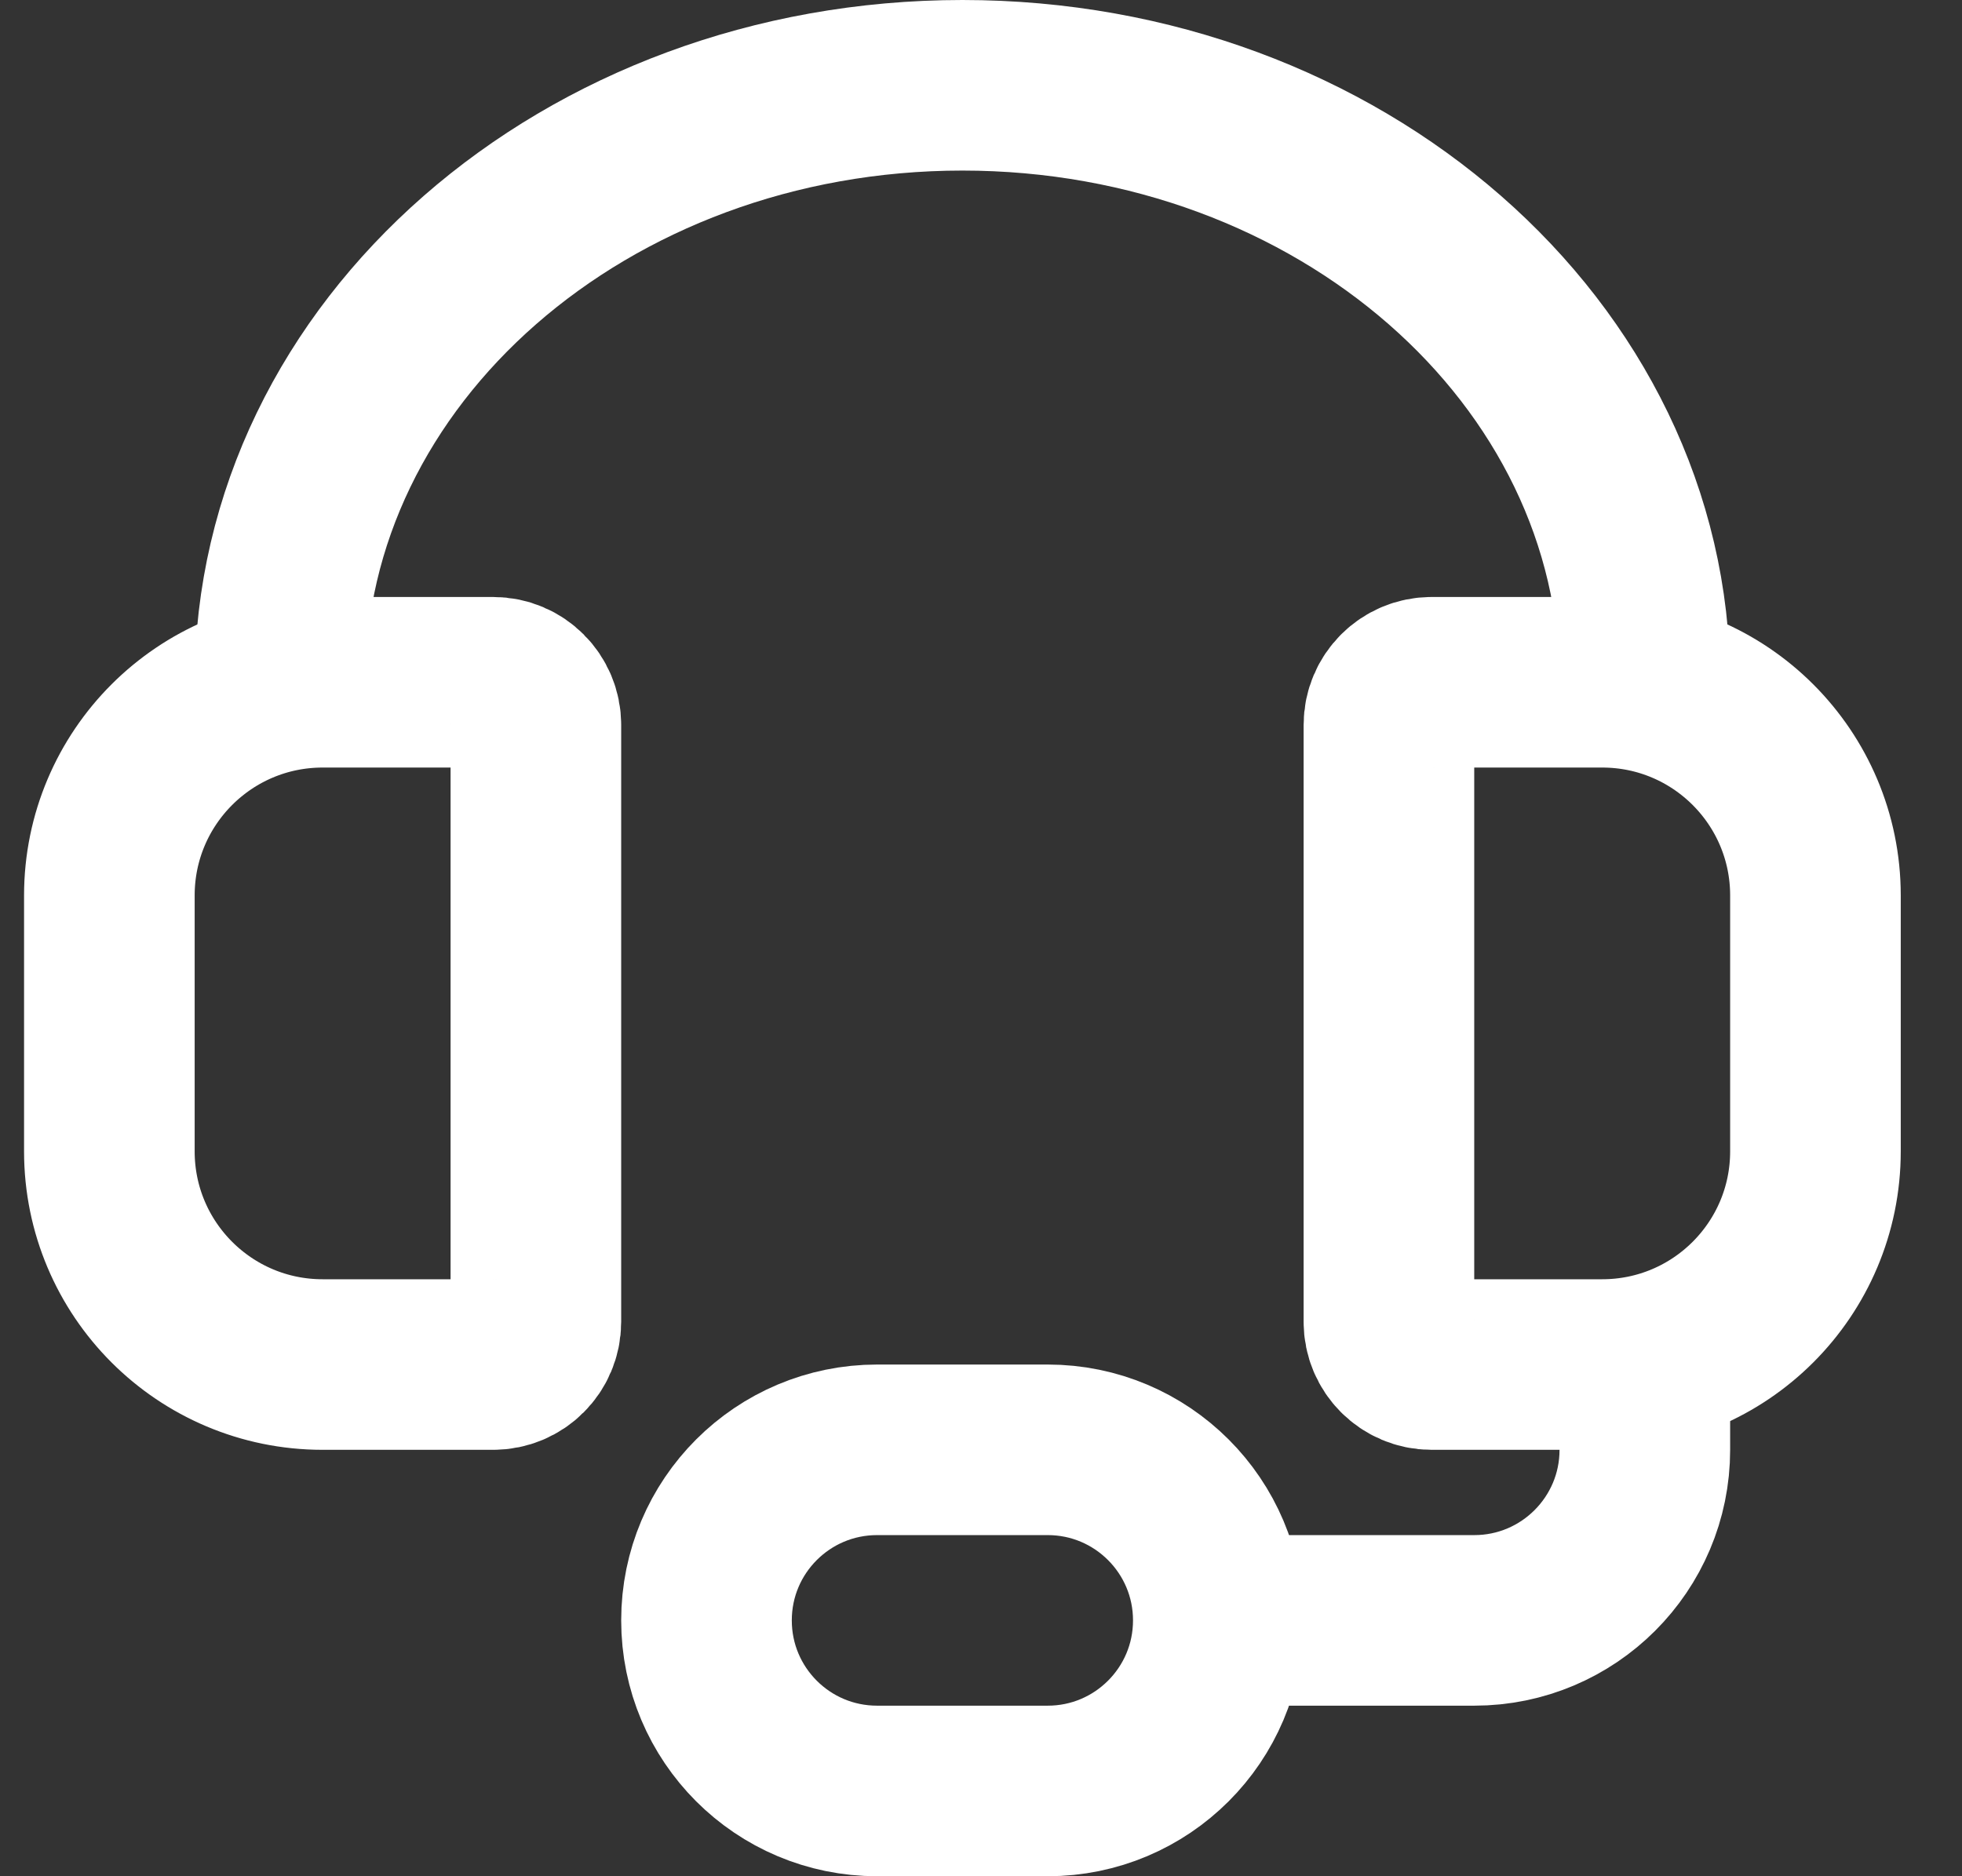 <svg width="23" height="22" viewBox="0 0 23 22" fill="none" xmlns="http://www.w3.org/2000/svg">
<rect x="0" y="0" width="23" height="22" fill="#333333" stroke="none"/>
<path d="M19.282 8C19.282 4.134 15.7 1 11.282 1C6.863 1 3.282 4.134 3.282 8" stroke="white" stroke-width="2"/>
<path d="M18.782 8H16.782C16.506 8 16.282 8.224 16.282 8.5V15.5C16.282 15.776 16.506 16 16.782 16H18.782C20.163 16 21.282 14.881 21.282 13.5V10.5C21.282 9.119 20.163 8 18.782 8Z" stroke="white" stroke-width="2"/>
<path d="M19.282 16V17C19.282 18.105 18.386 19 17.282 19H14.282" stroke="white" stroke-width="2"/>
<path d="M10.282 17H12.282C13.386 17 14.282 17.895 14.282 19C14.282 20.105 13.386 21 12.282 21H10.282C9.177 21 8.282 20.105 8.282 19C8.282 17.895 9.177 17 10.282 17Z" stroke="white" stroke-width="2"/>
<path d="M5.782 8H3.782C2.401 8 1.282 9.119 1.282 10.5V13.5C1.282 14.881 2.401 16 3.782 16H5.782C6.058 16 6.282 15.776 6.282 15.5V8.5C6.282 8.224 6.058 8 5.782 8Z" stroke="white" stroke-width="2"/>
</svg>
